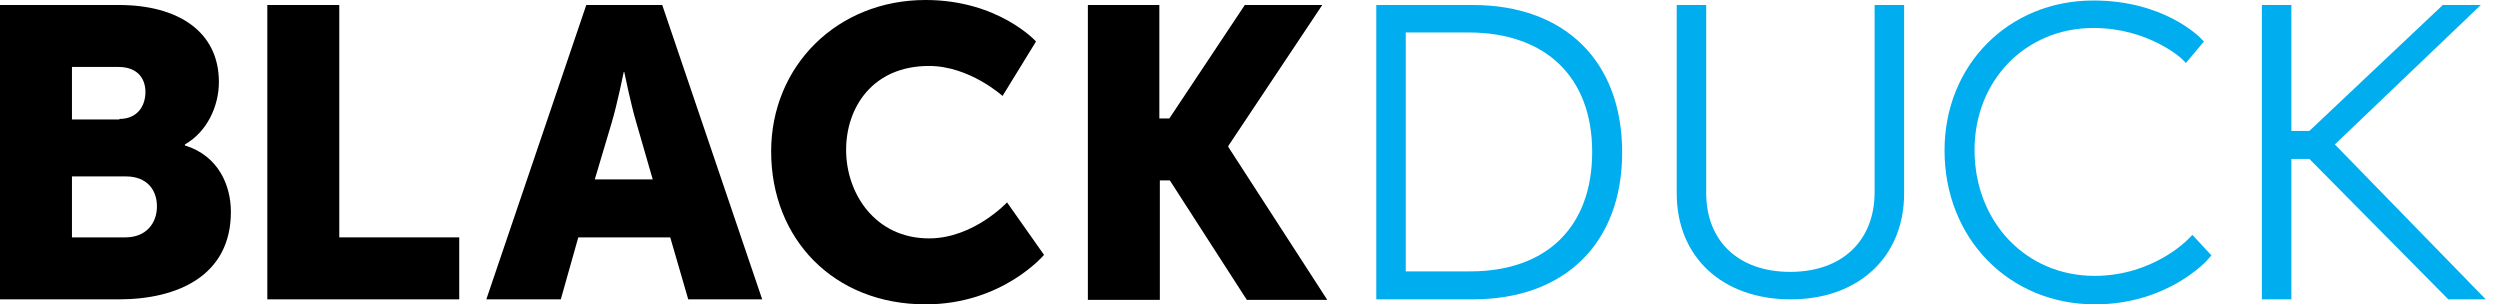 <svg width="115" height="14" viewBox="0 0 115 14" fill="none" xmlns="http://www.w3.org/2000/svg">
<path d="M67.746 0.23H63.309V13.77H67.746C71.998 13.77 74.619 11.172 74.619 7.011C74.619 2.828 71.998 0.23 67.746 0.23ZM73.24 6.988C73.24 10.437 71.148 12.483 67.63 12.483H64.665V1.494H67.608C71.125 1.517 73.24 3.563 73.24 6.988Z" fill="#00ADEE"/>
<path d="M86.233 8.828C86.233 11.08 84.738 12.506 82.347 12.506C79.98 12.506 78.485 11.103 78.485 8.874V0.23H77.129V8.897C77.129 11.816 79.221 13.77 82.37 13.77C85.497 13.77 87.589 11.816 87.589 8.897V0.23H86.233V8.828Z" fill="#00ADEE"/>
<path d="M100.645 11.011C100.622 11.034 99.036 12.69 96.346 12.69C93.196 12.69 90.829 10.207 90.829 6.897C90.829 3.701 93.173 1.287 96.3 1.287C98.806 1.287 100.323 2.667 100.346 2.69L100.553 2.897L101.381 1.908L101.22 1.747C101.151 1.678 99.518 0.023 96.3 0.023C92.392 0.023 89.449 2.989 89.449 6.92C89.449 10.966 92.415 14 96.369 14C99.679 14 101.495 12.023 101.564 11.931L101.725 11.747L100.852 10.805L100.645 11.011Z" fill="#00ADEE"/>
<path d="M114.116 0.23H112.369L106.231 6.023H105.403V0.23H104.047V13.77H105.403V7.31H106.231L112.622 13.77H114.346L107.403 6.644L114.116 0.23Z" fill="#00ADEE"/>
<path d="M0 0.23H5.471C8.184 0.23 10.069 1.448 10.069 3.77C10.069 4.897 9.517 6.069 8.506 6.644V6.69C10.069 7.172 10.621 8.552 10.621 9.747C10.621 12.69 8.161 13.77 5.471 13.77H0V0.23ZM5.494 5.471C6.322 5.471 6.69 4.874 6.69 4.23C6.69 3.609 6.322 3.08 5.448 3.08H3.31V5.494H5.494V5.471ZM5.77 10.919C6.736 10.919 7.219 10.253 7.219 9.494C7.219 8.736 6.759 8.115 5.793 8.115H3.31V10.919H5.77Z" fill="black"/>
<path d="M12.297 0.23H15.607V10.919H21.125V13.77H12.297V0.23Z" fill="black"/>
<path d="M30.831 10.919H26.601L25.797 13.77H22.371L26.969 0.23H30.463L35.061 13.77H31.659L30.831 10.919ZM28.693 3.31C28.693 3.31 28.394 4.782 28.141 5.632L27.36 8.253H30.026L29.268 5.632C29.015 4.782 28.716 3.31 28.716 3.31H28.693Z" fill="black"/>
<path d="M42.576 0C45.933 0 47.657 1.908 47.657 1.908L46.117 4.414C46.117 4.414 44.599 3.034 42.737 3.034C40.139 3.034 38.921 4.943 38.921 6.897C38.921 8.897 40.254 10.966 42.737 10.966C44.783 10.966 46.324 9.31 46.324 9.31L48.025 11.724C48.025 11.724 46.117 14 42.576 14C38.346 14 35.473 10.989 35.473 6.966C35.473 3.034 38.507 0 42.576 0Z" fill="black"/>
<path d="M50.02 0.23H53.33V5.448H53.79L57.261 0.23H60.824L56.502 6.713V6.759L61.054 13.793H57.353L53.813 8.299H53.353V13.793H50.042V0.23H50.02Z" fill="black"/>
</svg>
